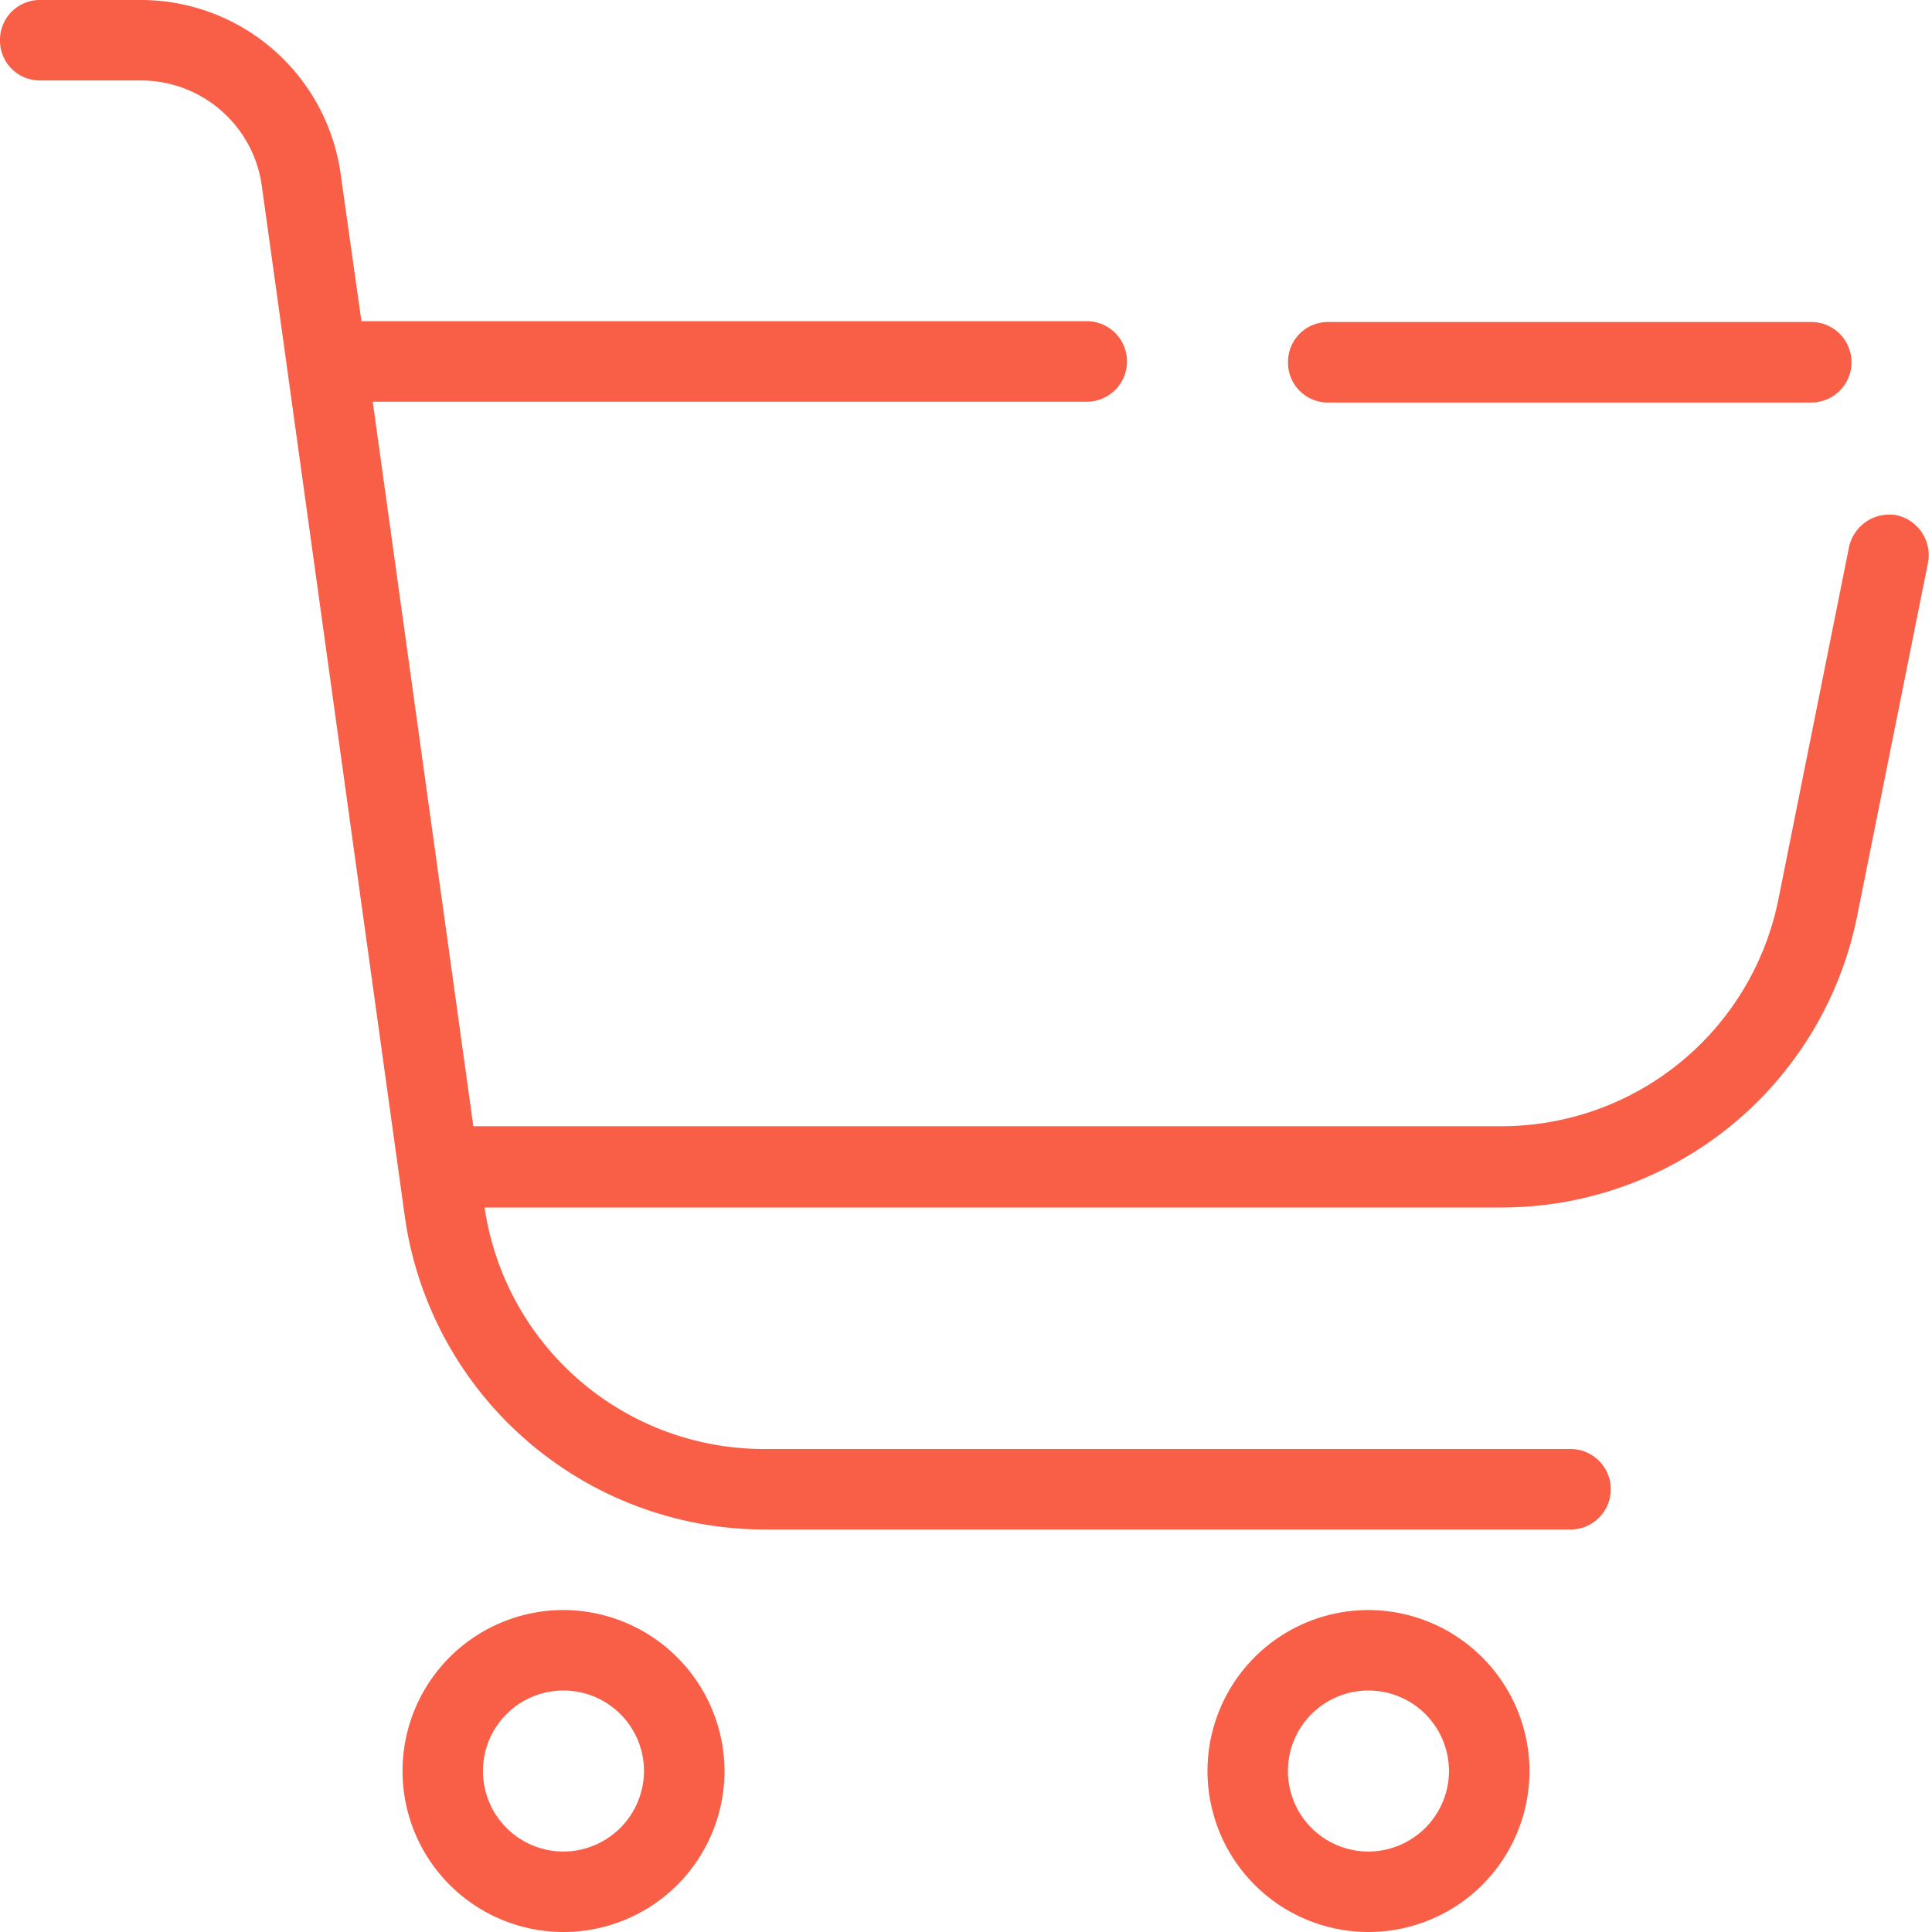 <?xml version="1.0" encoding="UTF-8"?> <svg xmlns="http://www.w3.org/2000/svg" xmlns:xlink="http://www.w3.org/1999/xlink" width="40" height="40" viewBox="0 0 40 40"><defs><clipPath id="clip-fi-tr-cart-minus"><rect width="40" height="40"></rect></clipPath></defs><g id="fi-tr-cart-minus" clip-path="url(#clip-fi-tr-cart-minus)"><path id="fi-tr-cart-minus-2" data-name="fi-tr-cart-minus" d="M26.667,7.5a.825.825,0,0,1,.833-.833h10a.833.833,0,0,1,0,1.667h-10A.825.825,0,0,1,26.667,7.5Zm12.6,3.167a.854.854,0,0,0-.983.65l-1.467,7.317A5.849,5.849,0,0,1,31.1,23.317H9.8l-2.083-15H22.5a.833.833,0,0,0,0-1.667H7.483L7.05,3.583A4.178,4.178,0,0,0,2.933,0H.833A.825.825,0,0,0,0,.833a.825.825,0,0,0,.833.833h2.1a2.526,2.526,0,0,1,2.483,2.15L8.383,25.2a7.534,7.534,0,0,0,7.433,6.467h16.7a.833.833,0,0,0,0-1.667H15.8a5.846,5.846,0,0,1-5.767-5H31.1a7.511,7.511,0,0,0,7.35-6.033l1.467-7.317A.846.846,0,0,0,39.267,10.667ZM15,36.667a3.333,3.333,0,1,1-3.333-3.333A3.343,3.343,0,0,1,15,36.667Zm-1.667,0a1.667,1.667,0,1,0-1.667,1.667A1.672,1.672,0,0,0,13.333,36.667Zm18.333,0a3.333,3.333,0,1,1-3.333-3.333A3.343,3.343,0,0,1,31.667,36.667Zm-1.667,0a1.667,1.667,0,1,0-1.667,1.667A1.672,1.672,0,0,0,30,36.667Z" fill="#f95e46"></path></g></svg> 
